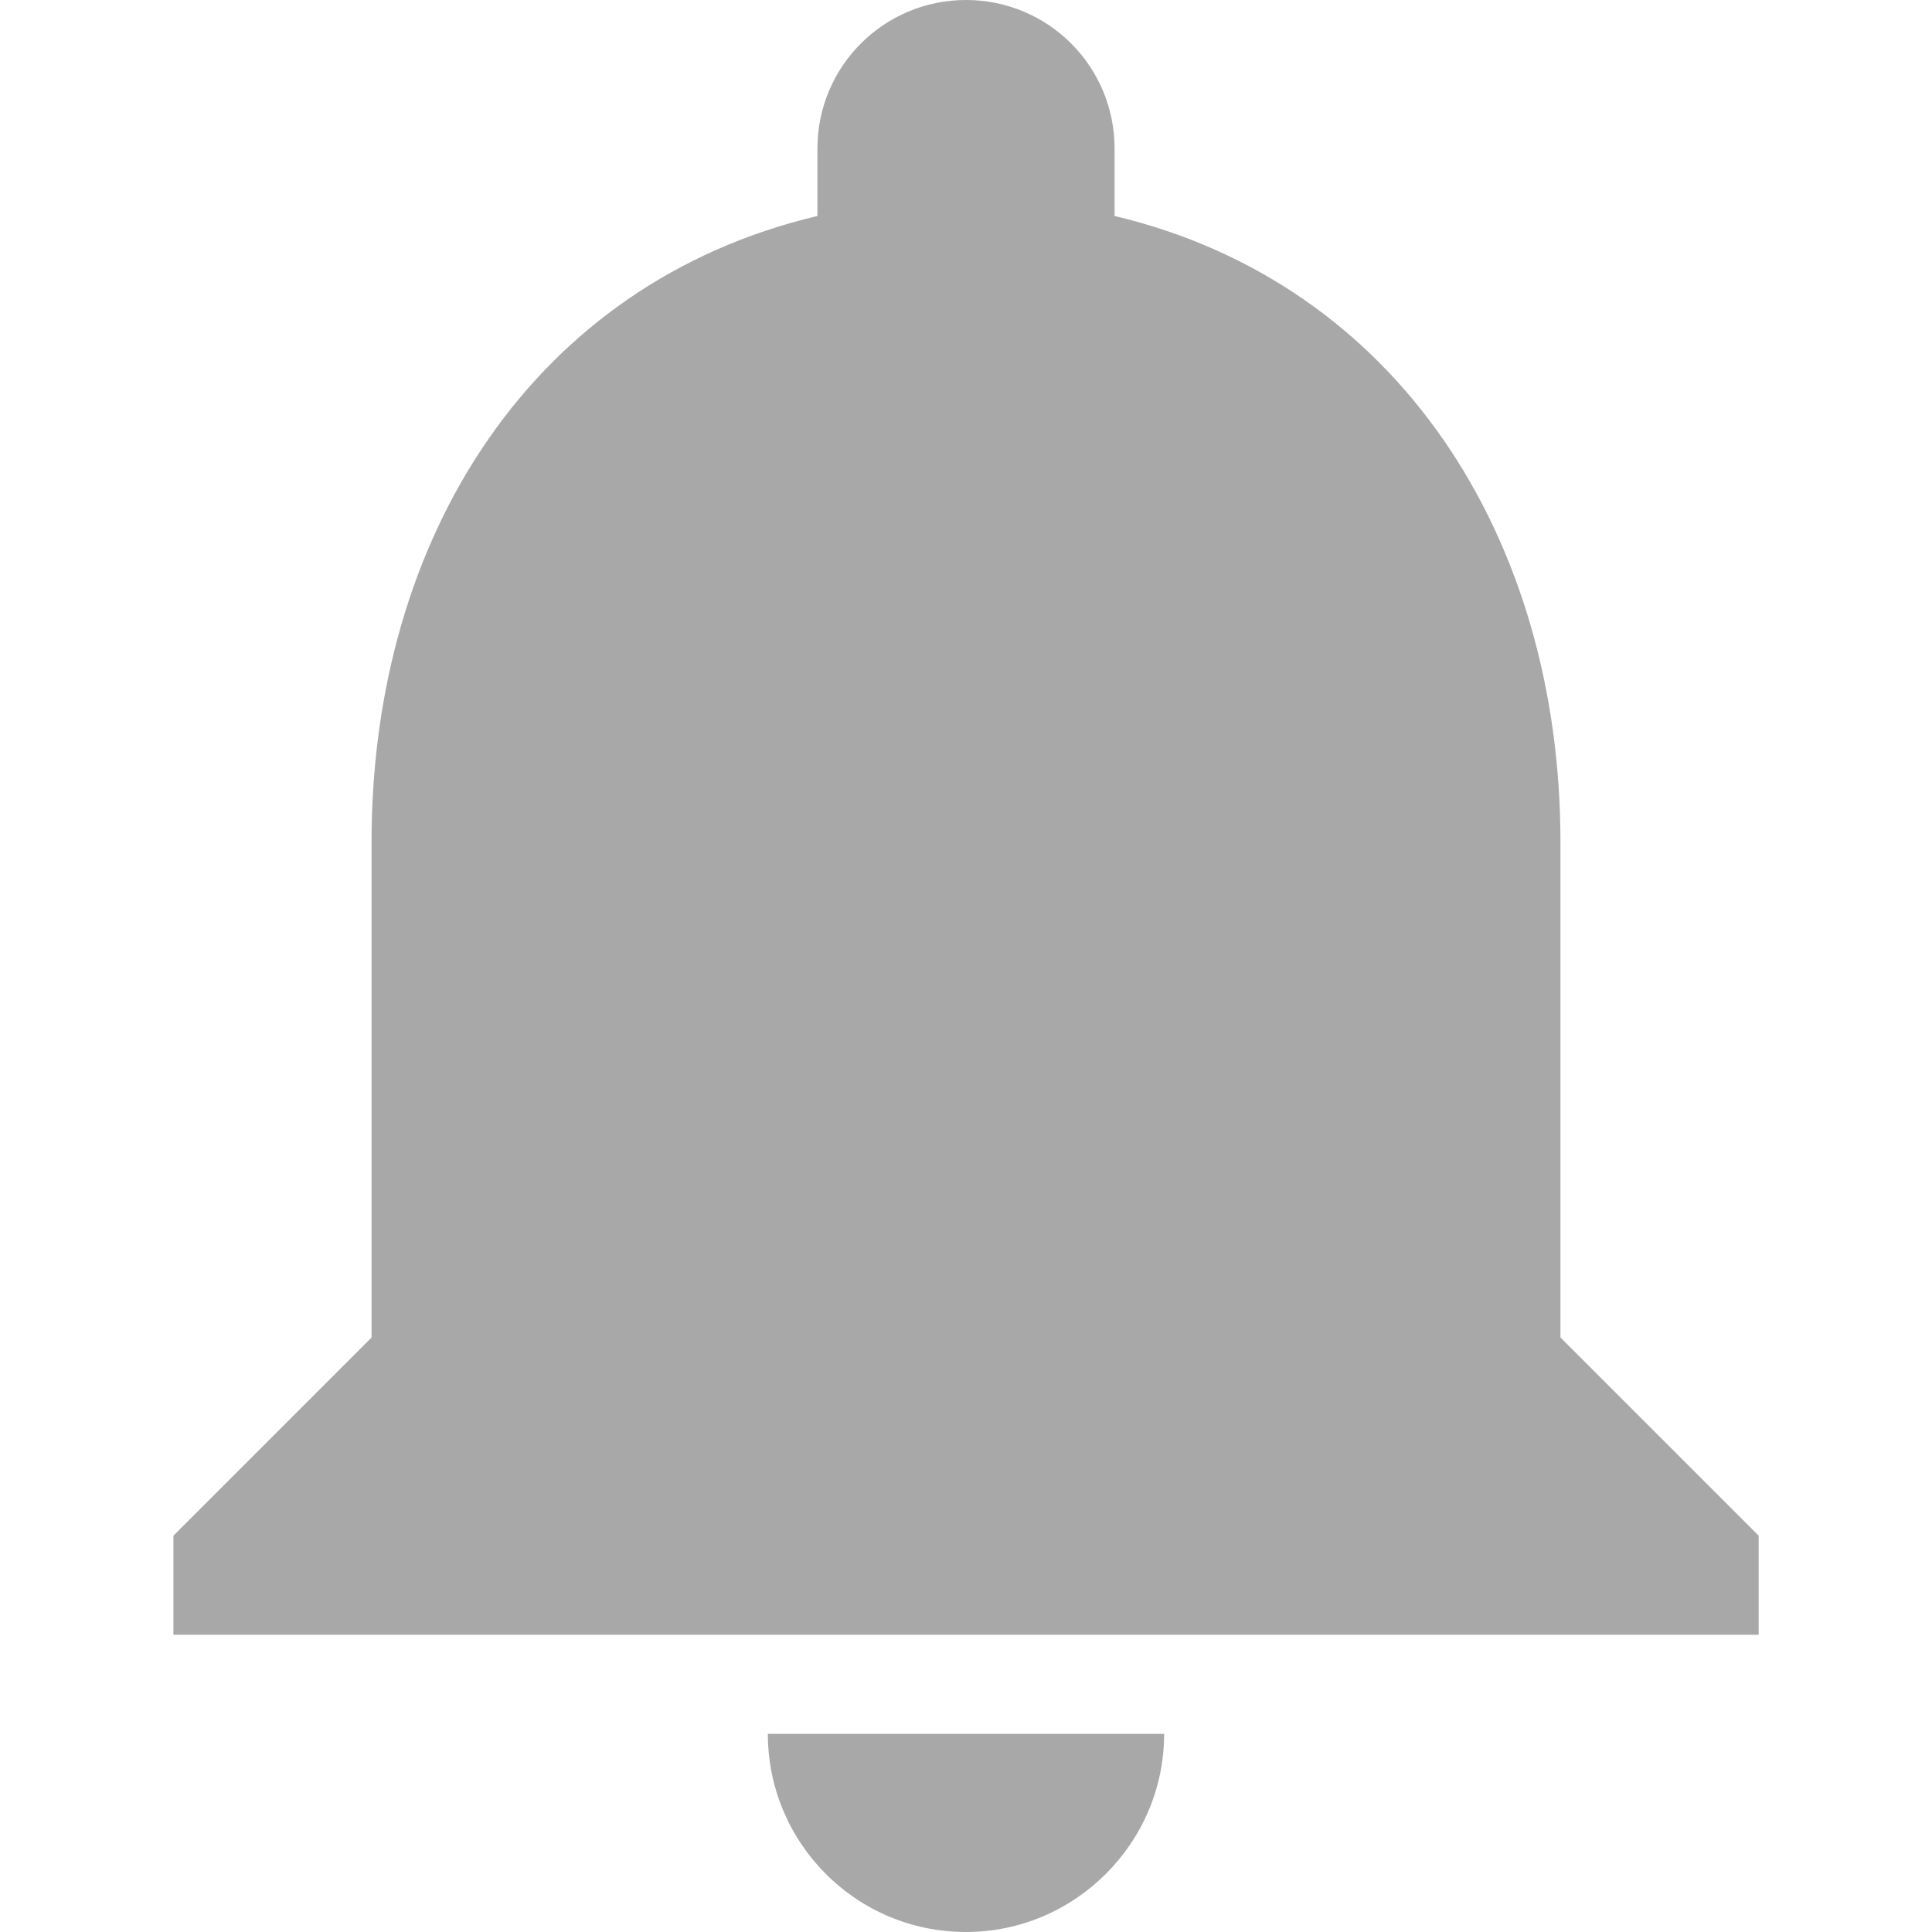 <!-- Generated by IcoMoon.io -->
<svg version="1.1" xmlns="http://www.w3.org/2000/svg" width="32" height="32" viewBox="0 0 32 32">
<title>alert</title>
<path fill="#a8a8a8" d="M25.846 22.154v-8.205c0-5.038-2.691-9.255-7.385-10.372v-1.116c0-1.362-1.1-2.461-2.461-2.461s-2.461 1.1-2.461 2.461v1.116c-4.71 1.116-7.385 5.317-7.385 10.372v8.205l-3.282 3.282v1.641h26.257v-1.641l-3.282-3.282zM16 32c1.805 0 3.282-1.477 3.282-3.282h-6.564c0 1.805 1.46 3.282 3.282 3.282z"></path>
</svg>
